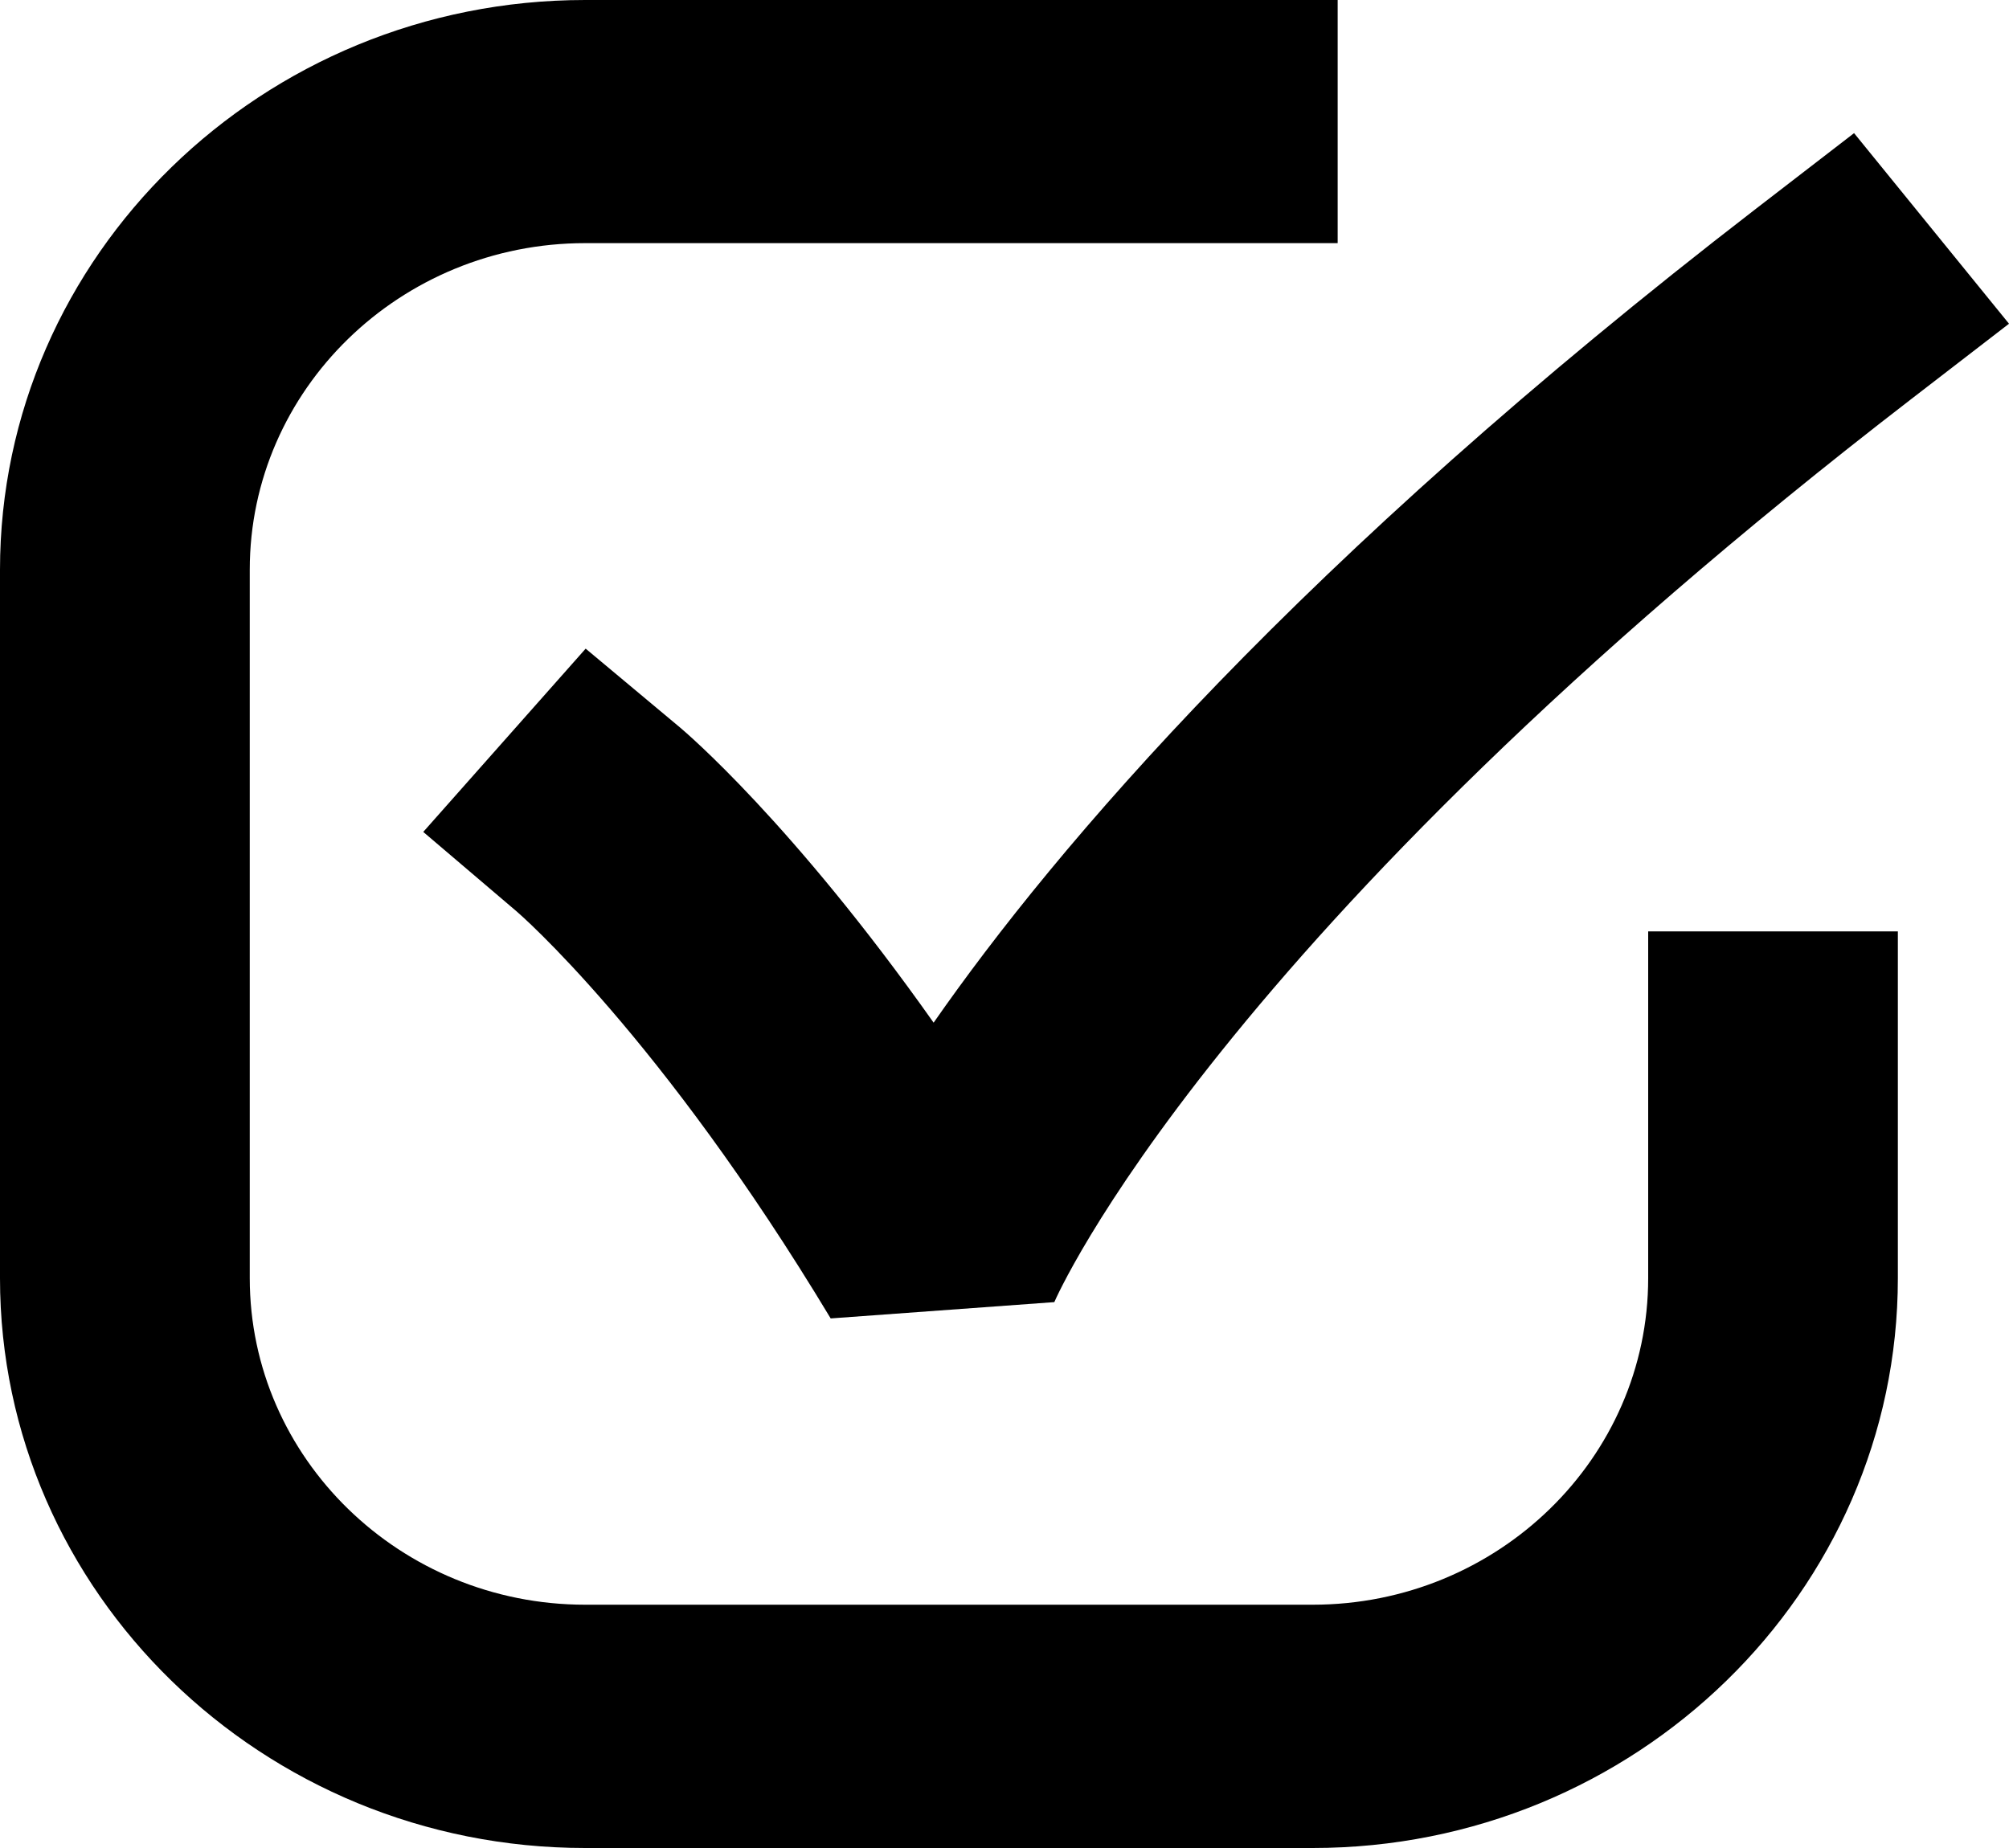 <?xml version="1.0" encoding="utf-8"?>
<!-- Generator: Adobe Illustrator 15.1.0, SVG Export Plug-In . SVG Version: 6.00 Build 0)  -->
<!DOCTYPE svg PUBLIC "-//W3C//DTD SVG 1.1//EN" "http://www.w3.org/Graphics/SVG/1.1/DTD/svg11.dtd">
<svg version="1.1" id="레이어_1" xmlns="http://www.w3.org/2000/svg" xmlns:xlink="http://www.w3.org/1999/xlink" x="0px"
	 y="0px" width="25px" height="23px" viewBox="0 0 25 23" enable-background="new 0 0 25 23" xml:space="preserve">
<path d="M16.335,23H7.282C3.267,23,0,19.818,0,15.908V7.092C0,3.182,3.267,0,7.282,0h9.364v3.026H7.282
	c-2.302,0-4.174,1.824-4.174,4.065v8.816c0,2.242,1.873,4.065,4.174,4.065h9.053c2.302,0,4.175-1.823,4.175-4.065v-4.315h3.107
	v4.315C23.617,19.818,20.35,23,16.335,23z"/>
<path d="M10.337,16.409c-2.119-3.522-3.888-5.049-3.906-5.064l-1.164-0.991l2.021-2.281l1.174,0.981
	c0.069,0.058,1.396,1.183,3.156,3.674c1.52-2.183,4.54-5.742,10.236-10.132l1.218-0.939L25,4.029l-1.218,0.939
	c-8.685,6.693-10.644,11.194-10.662,11.238L10.337,16.409z"/>
</svg>
